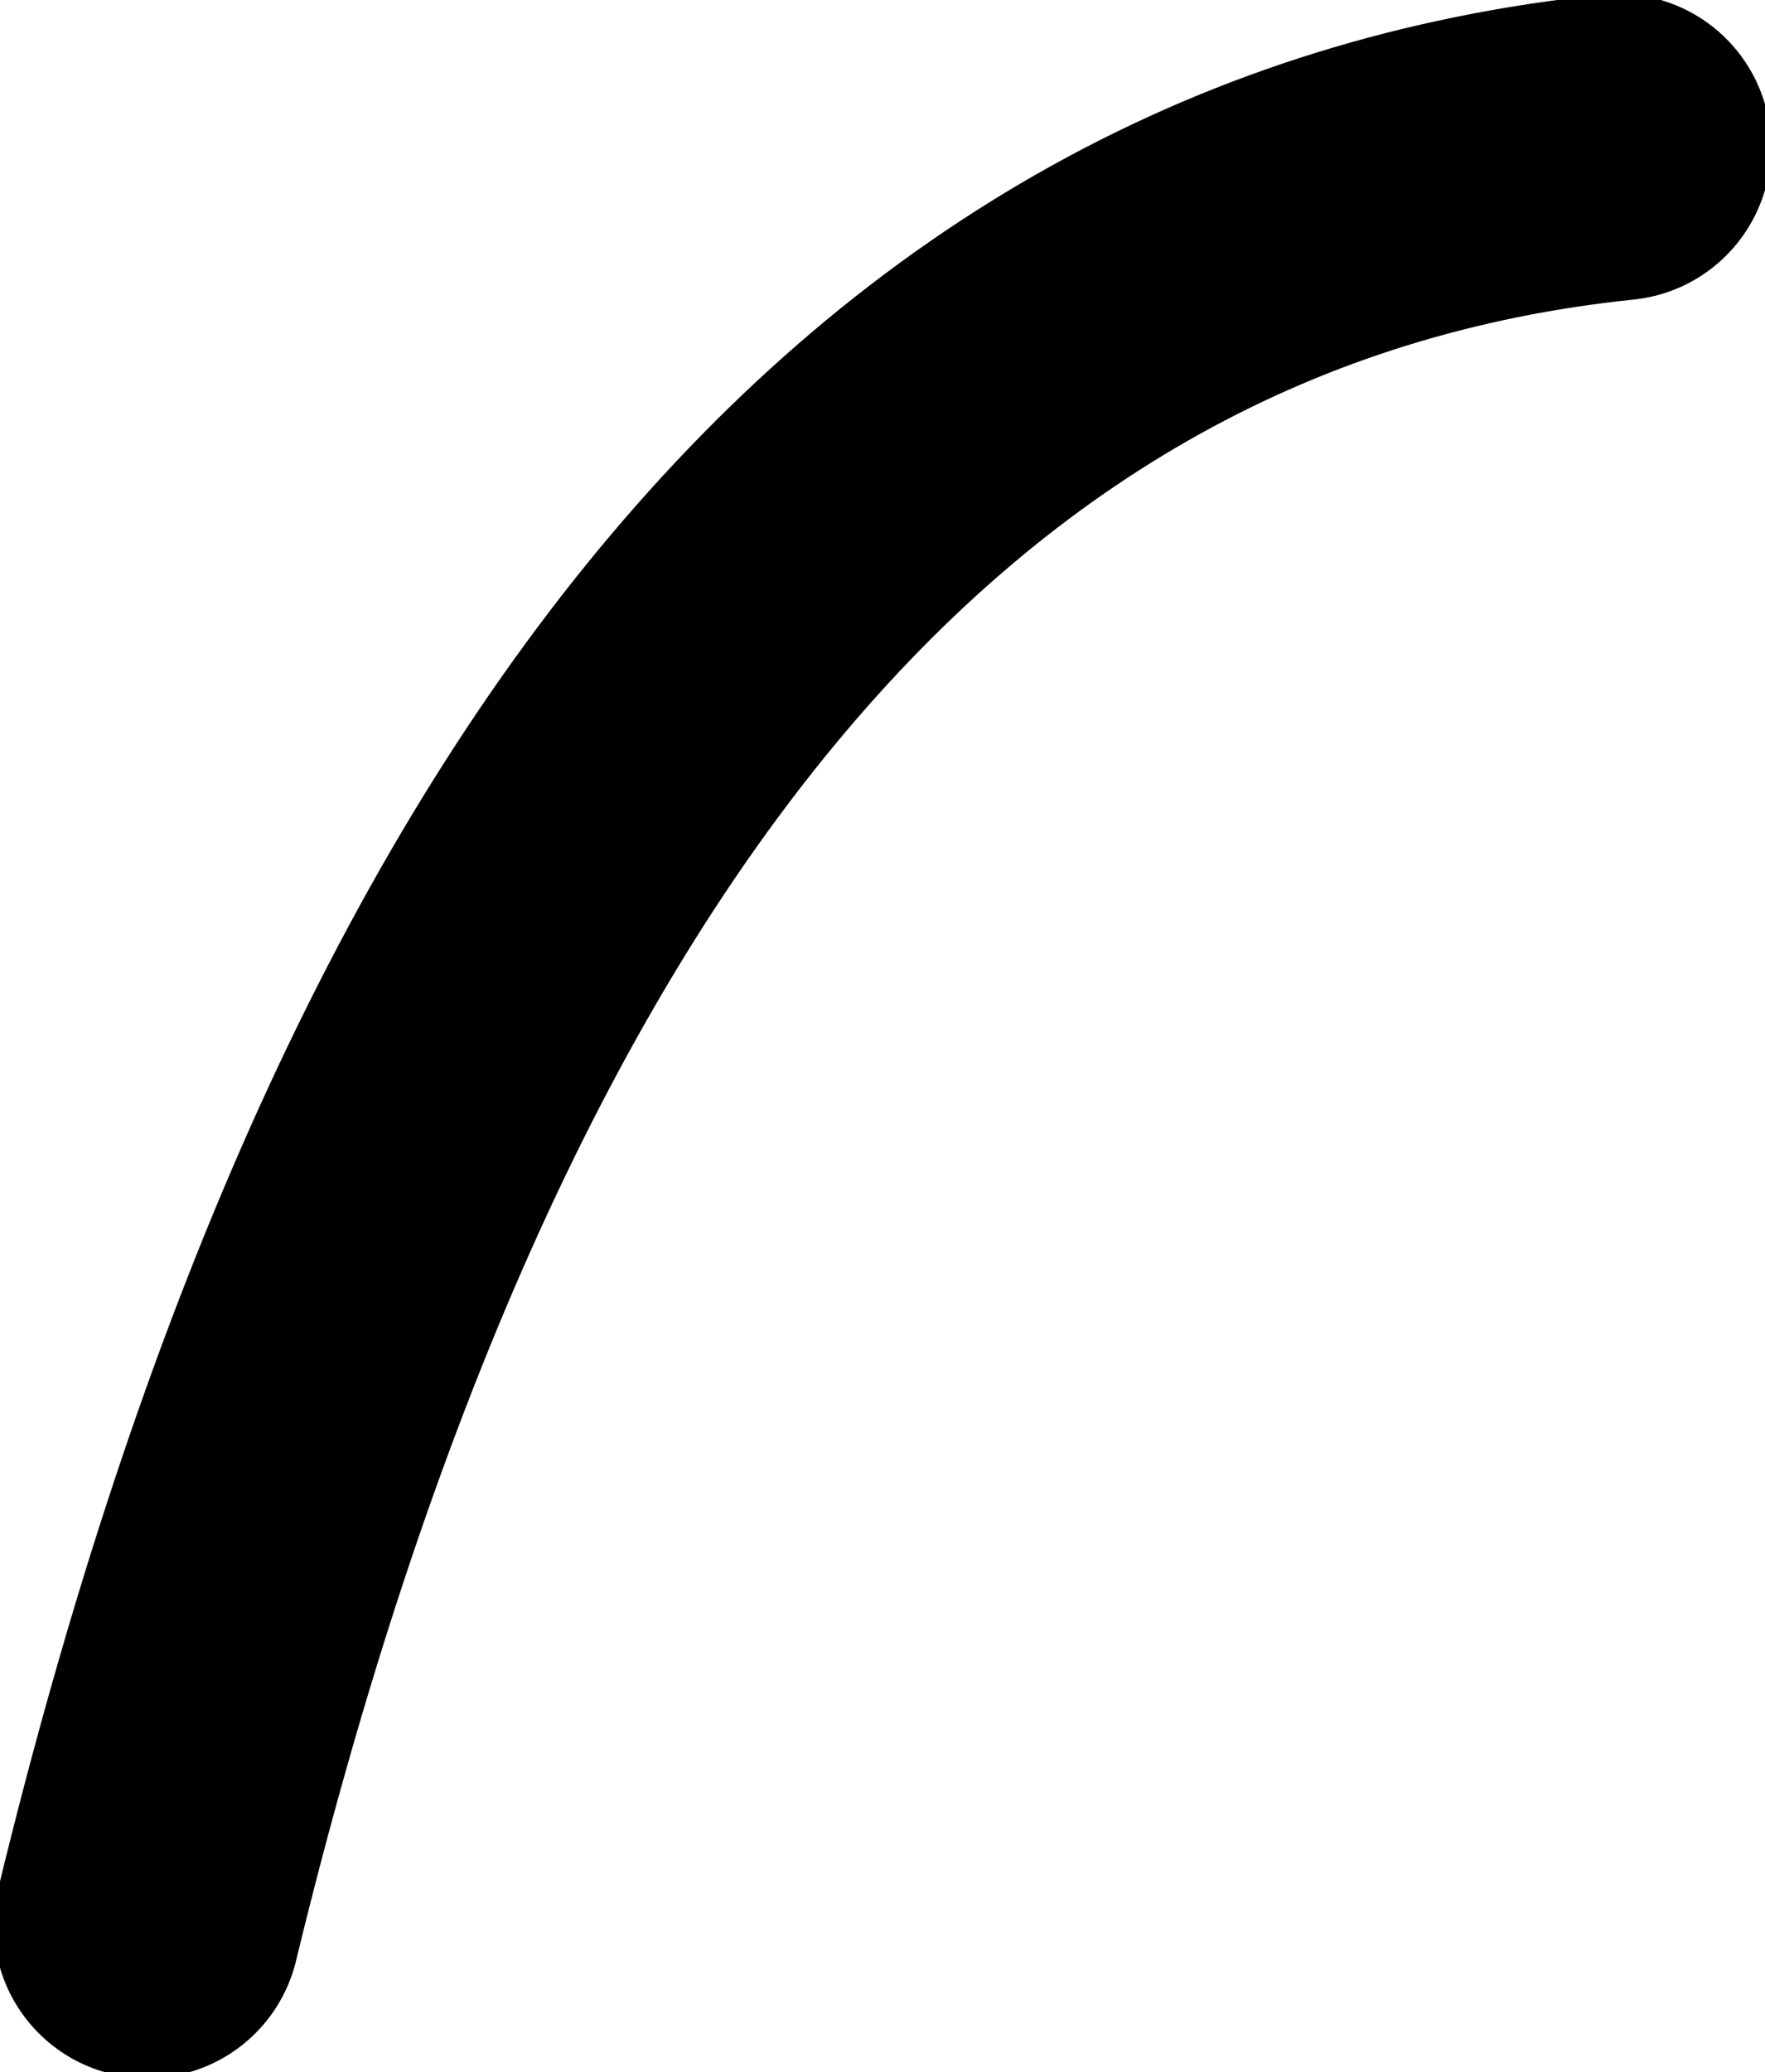 <?xml version="1.0" encoding="UTF-8" standalone="no"?>
<svg xmlns:xlink="http://www.w3.org/1999/xlink" height="8.45px" width="7.2px" xmlns="http://www.w3.org/2000/svg">
  <g transform="matrix(1.0, 0.0, 0.0, 1.0, 18.6, -16.15)">
    <path d="M-18.0 24.0 Q-16.35 17.2 -12.0 16.75" fill="none" stroke="#000000" stroke-linecap="round" stroke-linejoin="round" stroke-width="1.25"/>
  </g>
</svg>
